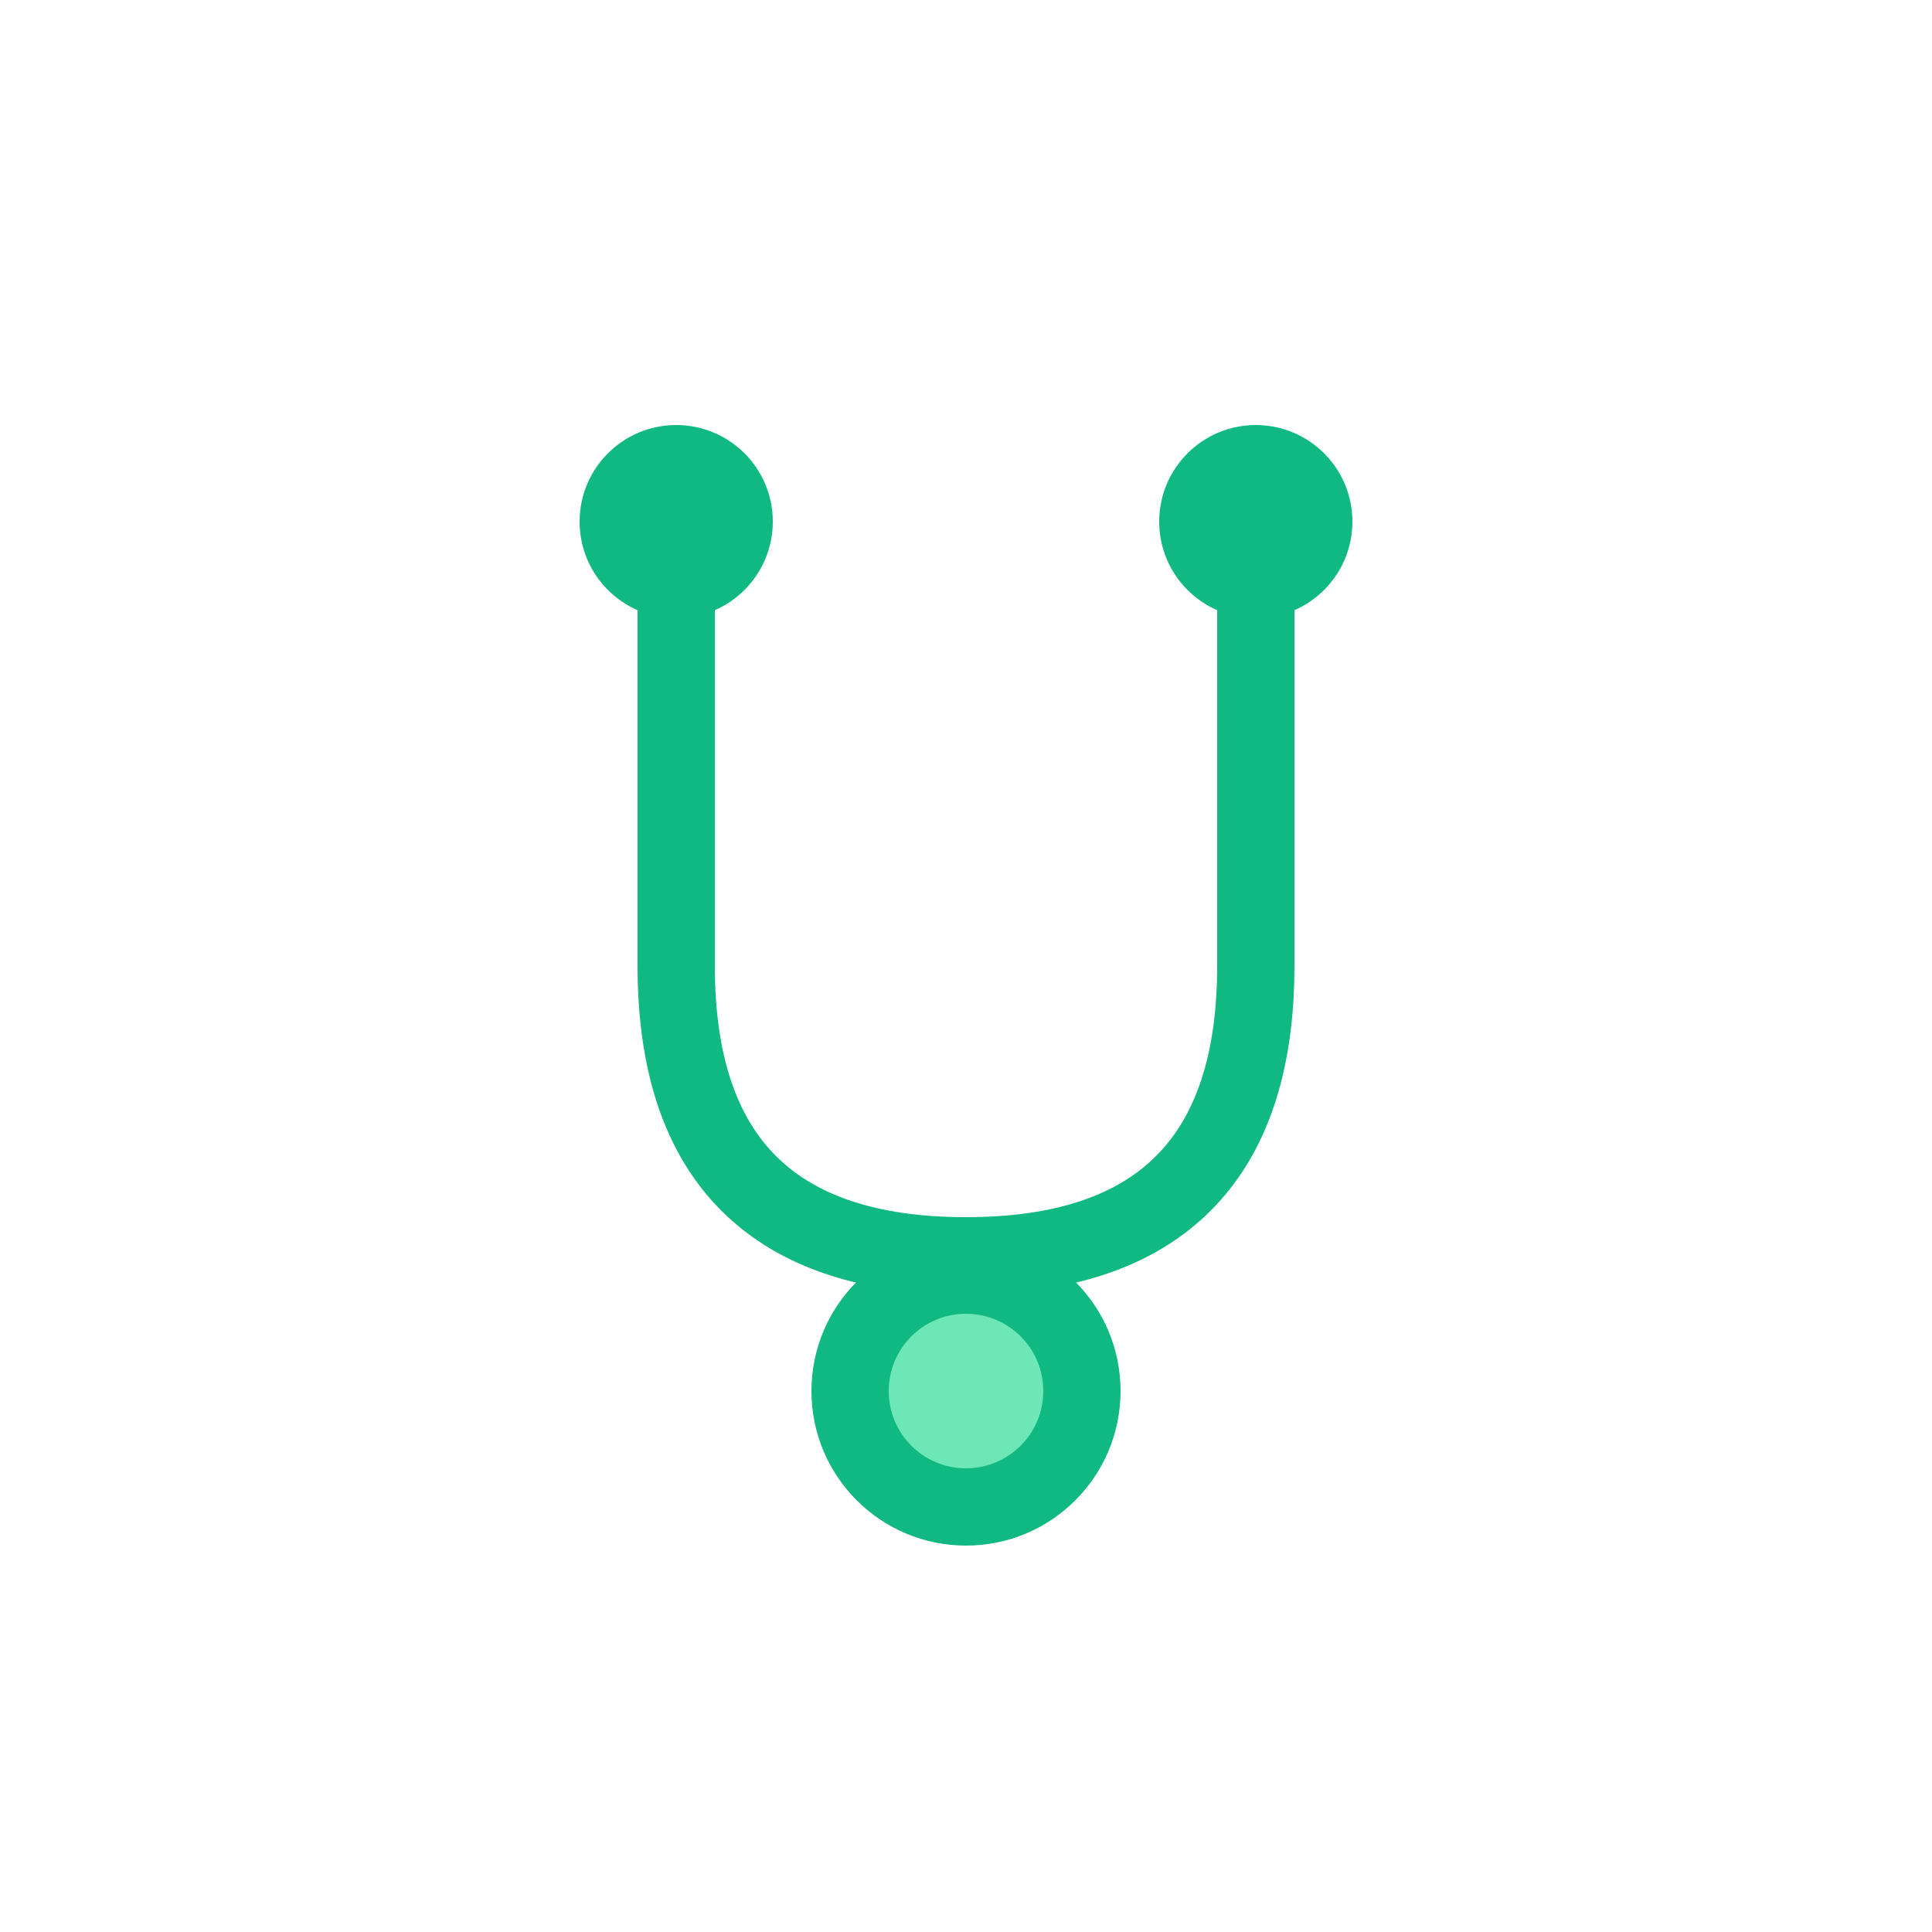 <svg xmlns="http://www.w3.org/2000/svg" viewBox="0 0 100 100">
  <path d="M 35,30 L 35,50 Q 35,65 50,65 Q 65,65 65,50 L 65,30" fill="none" stroke="#10b981" stroke-width="4"/>
  <circle cx="35" cy="27" r="5" fill="#10b981"/>
  <circle cx="65" cy="27" r="5" fill="#10b981"/>
  <circle cx="50" cy="72" r="8" fill="#10b981"/>
  <circle cx="50" cy="72" r="4" fill="#6ee7b7"/>
</svg>